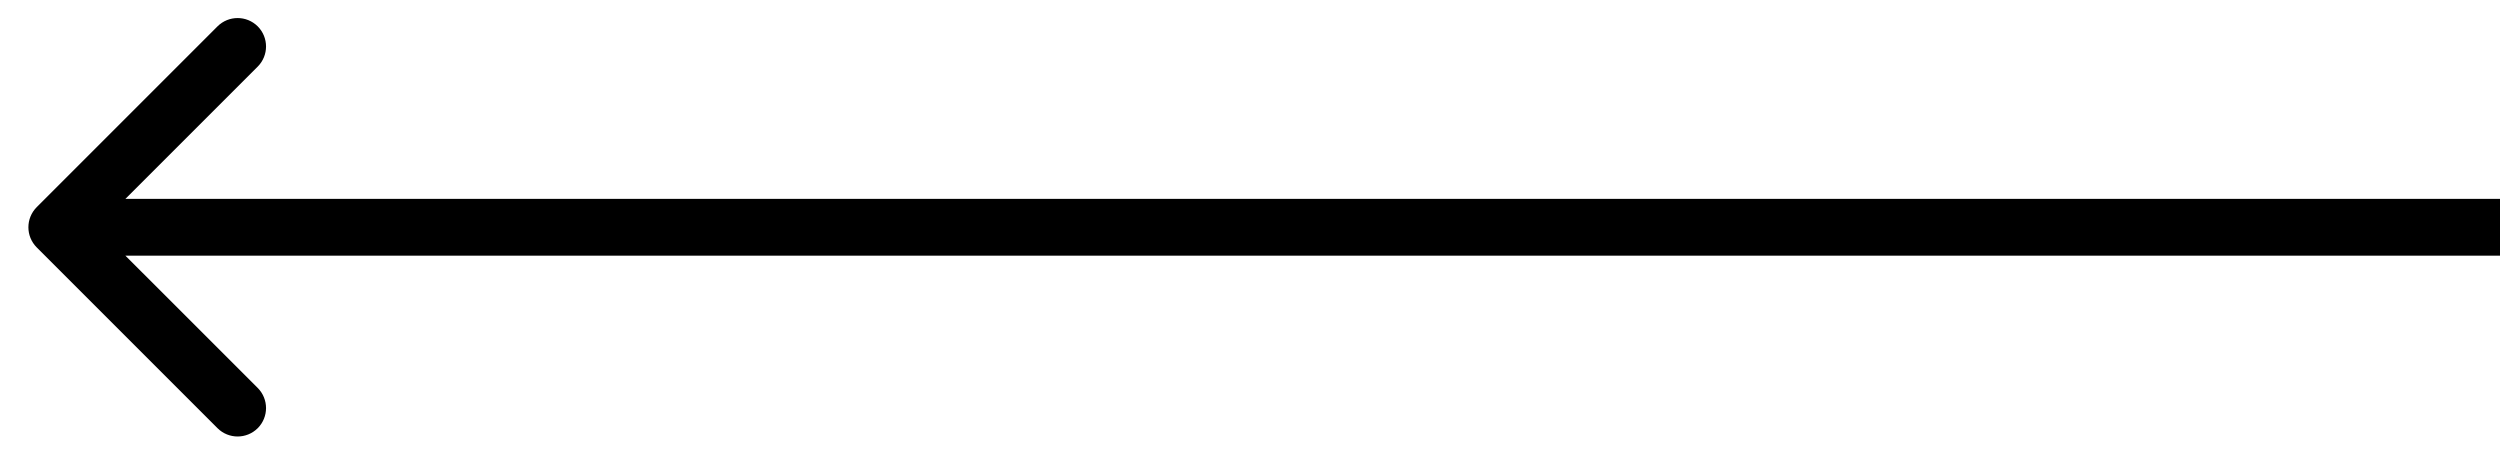 <?xml version="1.0" encoding="UTF-8"?> <svg xmlns="http://www.w3.org/2000/svg" width="44" height="8" viewBox="0 0 44 8" fill="none"><path d="M0.646 3.646C0.451 3.842 0.451 4.158 0.646 4.354L3.828 7.536C4.024 7.731 4.34 7.731 4.536 7.536C4.731 7.34 4.731 7.024 4.536 6.828L1.707 4L4.536 1.172C4.731 0.976 4.731 0.66 4.536 0.464C4.34 0.269 4.024 0.269 3.828 0.464L0.646 3.646ZM44 3.5L1 3.5L1 4.5L44 4.5L44 3.5Z" fill="black"></path></svg> 